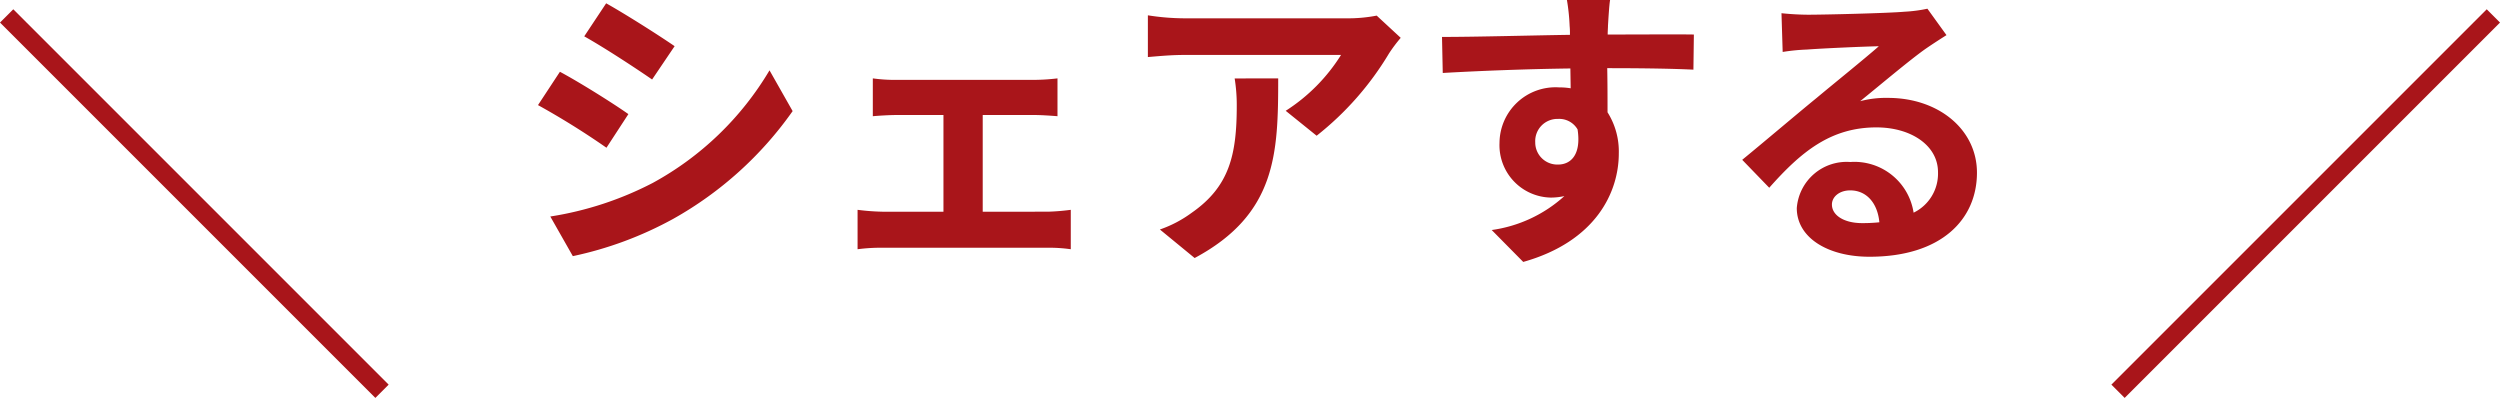 <svg xmlns="http://www.w3.org/2000/svg" width="133.207" height="21.202" viewBox="0 0 133.207 21.202">
  <g id="share_title" transform="translate(-120.646 -1785.152)">
    <path id="パス_7719" data-name="パス 7719" d="M-35.056-12.672l-1.168,1.76c1.056.592,2.72,1.68,3.616,2.3l1.2-1.776C-32.24-10.96-34-12.08-35.056-12.672Zm-2.976,11.36L-36.832.8a19.469,19.469,0,0,0,5.344-1.984A19.319,19.319,0,0,0-25.12-6.928L-26.352-9.1a16.31,16.31,0,0,1-6.224,6A17.755,17.755,0,0,1-38.032-1.312Zm.512-7.712-1.168,1.776A41.787,41.787,0,0,1-35.04-4.976l1.168-1.792C-34.688-7.344-36.448-8.448-37.52-9.024Zm22.528,7.456V-6.72h2.736c.352,0,.848.032,1.248.064V-8.672a10.892,10.892,0,0,1-1.248.08h-7.328a8.383,8.383,0,0,1-1.264-.08v2.016c.352-.032.928-.064,1.264-.064h2.5v5.152h-3.264a12.358,12.358,0,0,1-1.312-.1v2.1a9.451,9.451,0,0,1,1.312-.08h8.832A8.157,8.157,0,0,1-10.3.432v-2.1a11.754,11.754,0,0,1-1.216.1Zm13.424-7.1a8.87,8.87,0,0,1,.112,1.44c0,2.624-.384,4.32-2.416,5.728a6.322,6.322,0,0,1-1.68.88L-3.7.9C.672-1.44.752-4.7.752-8.672ZM6-12.016a7.971,7.971,0,0,1-1.616.144H-4.24a12.685,12.685,0,0,1-1.952-.16v2.224c.752-.064,1.28-.112,1.952-.112H4.1A9.515,9.515,0,0,1,1.152-6.944L2.8-5.616A16.1,16.1,0,0,0,6.656-10a8.056,8.056,0,0,1,.624-.832Zm8.448,6.752a1.183,1.183,0,0,1,1.216-1.248,1.13,1.13,0,0,1,1.04.56c.208,1.376-.384,1.872-1.04,1.872A1.177,1.177,0,0,1,14.448-5.264ZM22.9-11.008c-.832-.016-2.992,0-4.592,0,0-.192.016-.352.016-.48.016-.256.064-1.1.112-1.36h-2.3a10.721,10.721,0,0,1,.144,1.376,4.061,4.061,0,0,1,.016.48c-2.128.032-5.008.112-6.816.112L9.52-8.96c1.952-.112,4.4-.208,6.8-.24l.016,1.056a3.8,3.8,0,0,0-.624-.048,2.984,2.984,0,0,0-3.168,2.96A2.791,2.791,0,0,0,15.28-2.32,3.421,3.421,0,0,0,16-2.4,7.243,7.243,0,0,1,12.128-.592l1.68,1.7C17.68.016,18.9-2.608,18.9-4.672A3.907,3.907,0,0,0,18.3-6.864c0-.688,0-1.552-.016-2.352,2.144,0,3.632.032,4.592.08ZM31.856-.96c-.928,0-1.6-.4-1.6-.992,0-.4.384-.752.976-.752.864,0,1.456.672,1.552,1.7A8.353,8.353,0,0,1,31.856-.96Zm3.488-11.424a7.642,7.642,0,0,1-1.216.16c-.9.08-4.288.16-5.12.16-.448,0-.992-.032-1.44-.08l.064,2.064a10.456,10.456,0,0,1,1.3-.128c.832-.064,3.008-.16,3.824-.176-.784.688-2.432,2.016-3.312,2.752-.944.768-2.848,2.384-3.968,3.3l1.44,1.488c1.7-1.92,3.28-3.216,5.712-3.216,1.84,0,3.28.96,3.28,2.384a2.31,2.31,0,0,1-1.3,2.16,3.19,3.19,0,0,0-3.376-2.7A2.662,2.662,0,0,0,28.384-1.76c0,1.584,1.664,2.592,3.872,2.592,3.824,0,5.728-1.984,5.728-4.48,0-2.3-2.048-3.984-4.736-3.984a5.328,5.328,0,0,0-1.488.176c.992-.8,2.656-2.208,3.5-2.8q.528-.36,1.1-.72Z" transform="translate(188 1798)" fill="#a9151a"/>
    <g id="グループ_1728" data-name="グループ 1728" transform="translate(-2 0.5)">
      <line id="線_1" data-name="線 1" x2="20" y2="20" transform="translate(123 1785.5)" fill="none" stroke="#a9151a" stroke-width="1"/>
      <line id="線_2" data-name="線 2" x1="20" y2="20" transform="translate(235.5 1785.5)" fill="none" stroke="#a9151a" stroke-width="1"/>
    </g>
  </g>
</svg>

